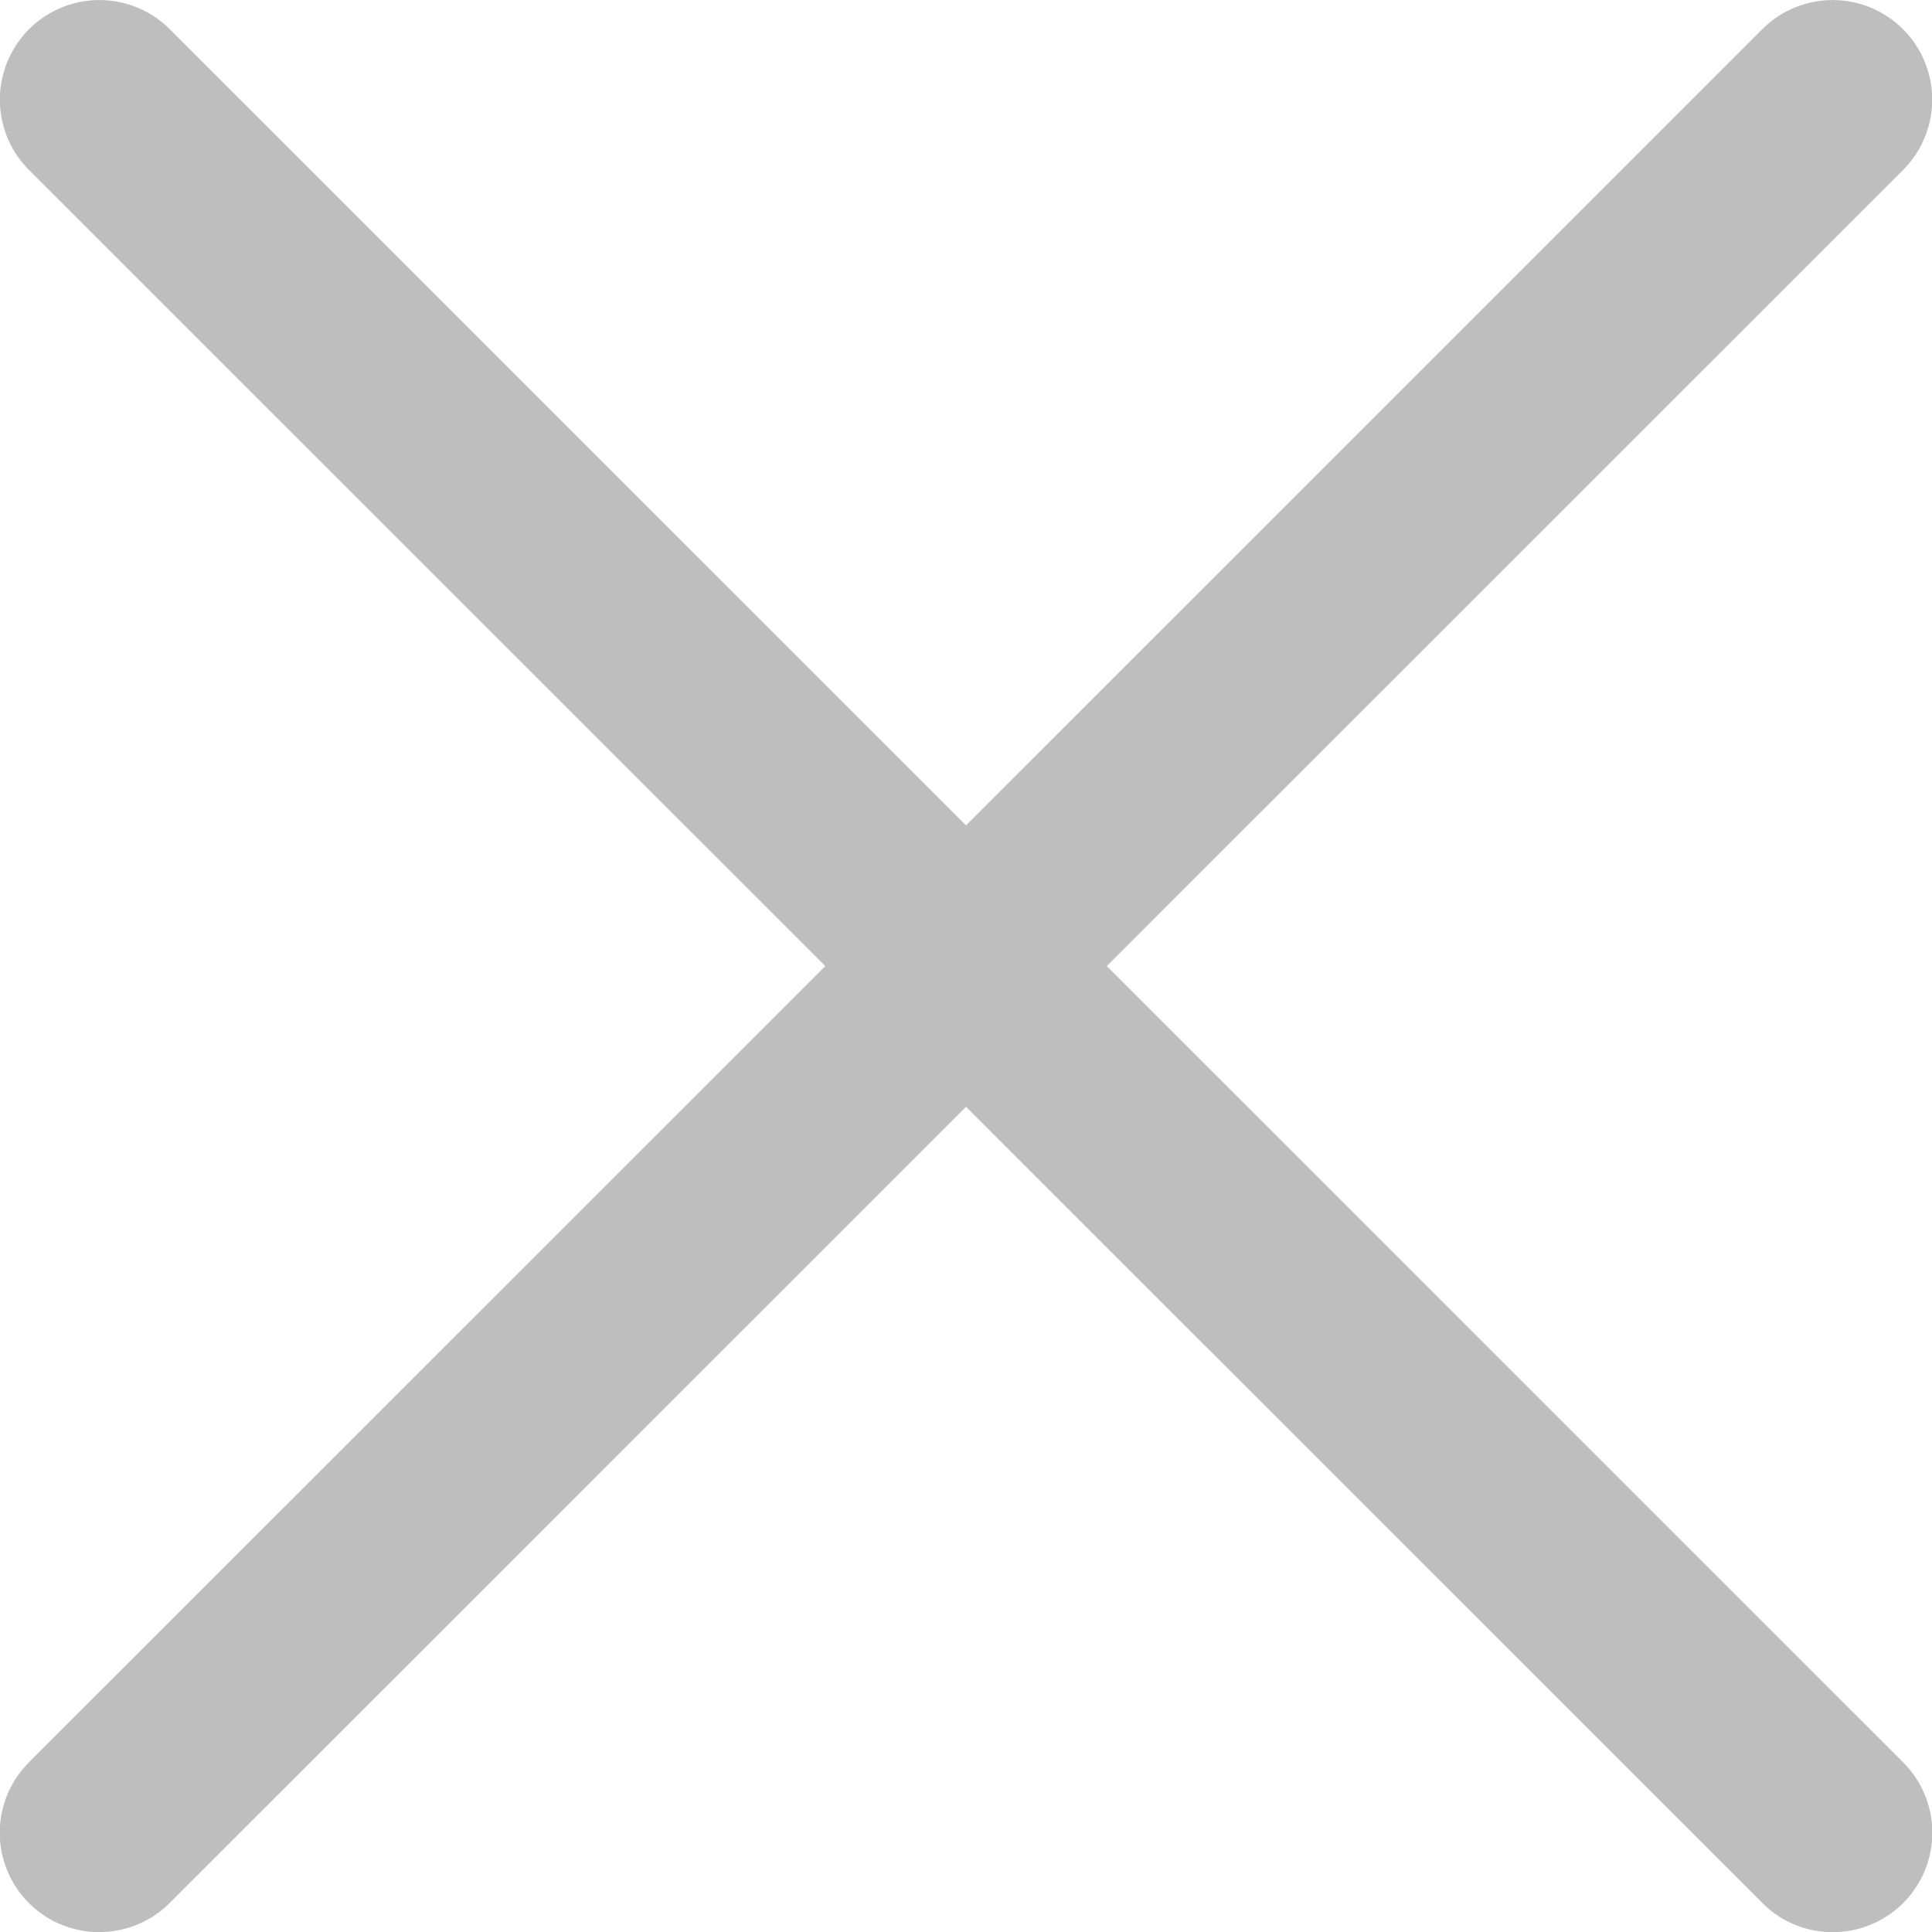 <svg xmlns="http://www.w3.org/2000/svg" width="24.999" height="25" viewBox="0 0 24.999 25">
  <g id="close" transform="translate(-0.039 0.001)">
    <path id="Path_74361" data-name="Path 74361" d="M1.325,25a1.287,1.287,0,0,1-.909-2.2L22.843.376A1.286,1.286,0,0,1,24.662,2.2L2.235,24.622a1.289,1.289,0,0,1-.91.377Zm0,0" transform="translate(0 0)" fill="#bebebe"/>
    <path id="Path_74362" data-name="Path 74362" d="M23.753,25a1.276,1.276,0,0,1-.909-.377L.416,2.2A1.286,1.286,0,0,1,2.235.376L24.662,22.8a1.287,1.287,0,0,1-.909,2.2Zm0,0" transform="translate(0 0)" fill="#bebebe"/>
  </g>
</svg>
